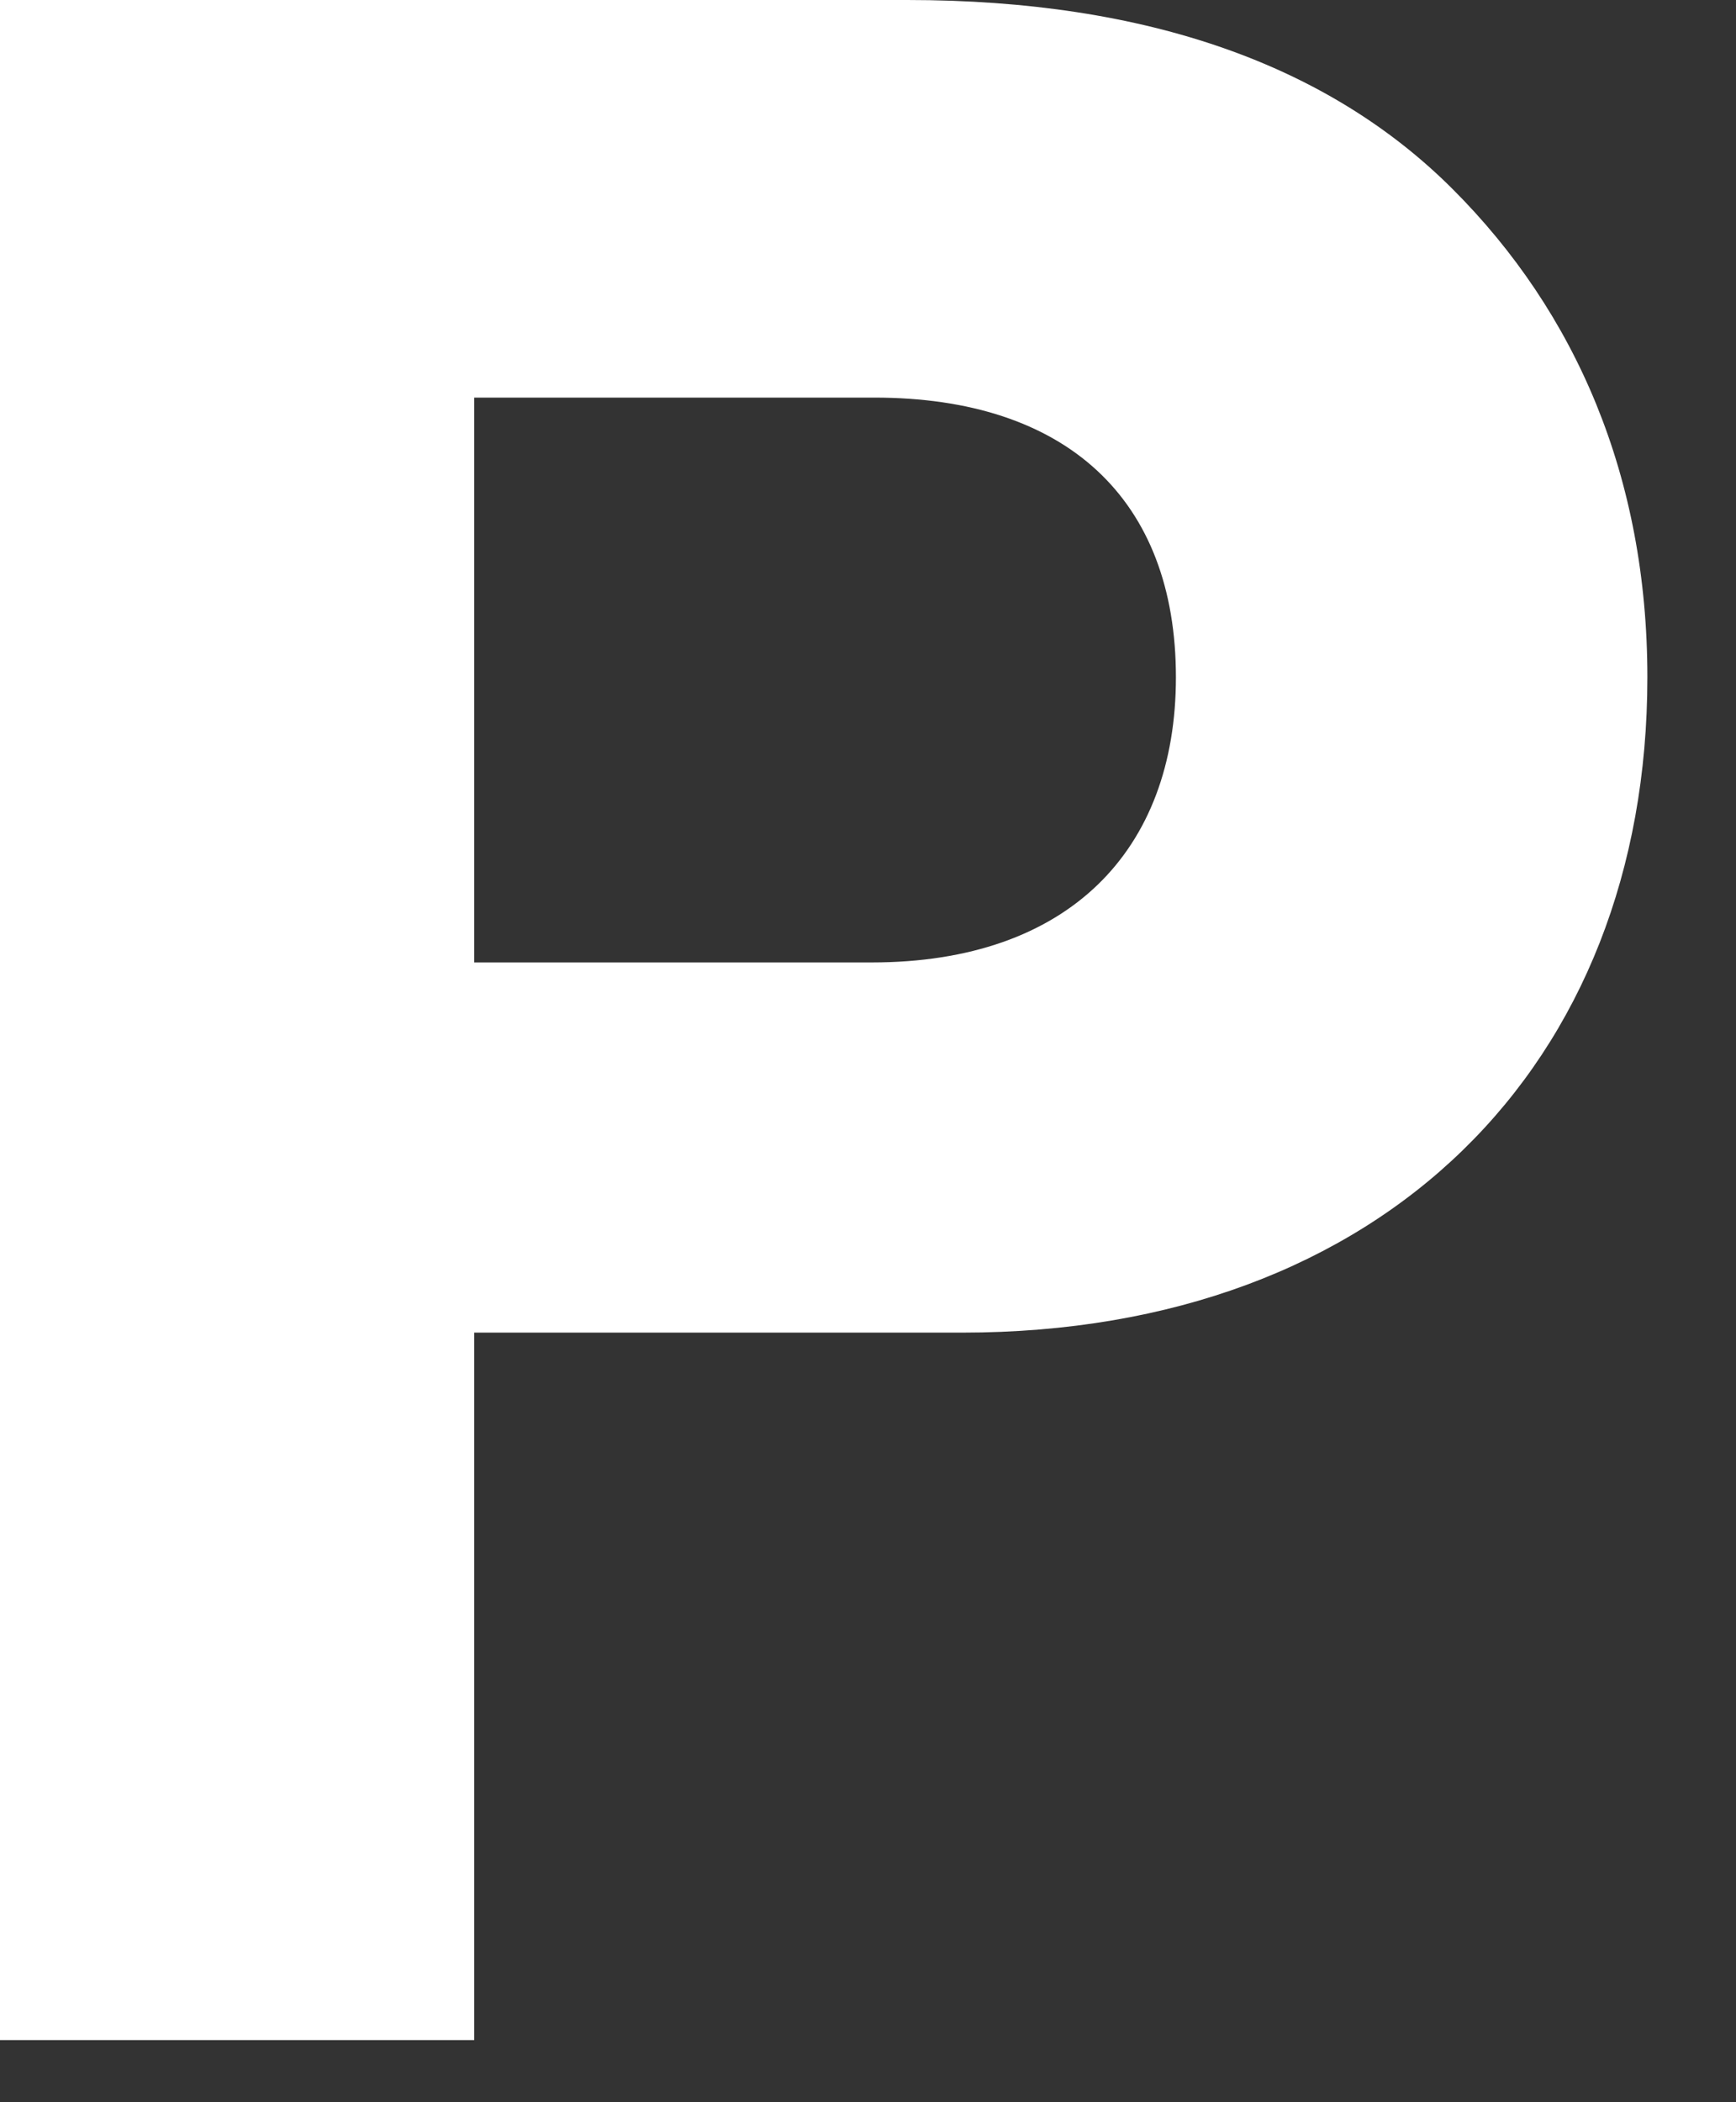 <svg xmlns="http://www.w3.org/2000/svg" width="19" height="23" viewBox="0 0 19 23" fill="none">
<rect x="0" y="0" width="19" height="23" fill="#333333" stroke="none"/>
<path d="M0 22.32V0H9.93C12.57 0 14.55 0.72 15.9 2.07C17.25 3.42 18.03 5.22 18.03 7.41C18.03 11.64 15.15 14.58 10.53 14.58H5.19V22.32H0ZM5.19 4.35V10.53H9.54C11.7 10.53 12.87 9.3 12.87 7.41C12.87 5.46 11.67 4.35 9.57 4.35H5.19Z" fill="white"/>
<script xmlns=""/></svg>